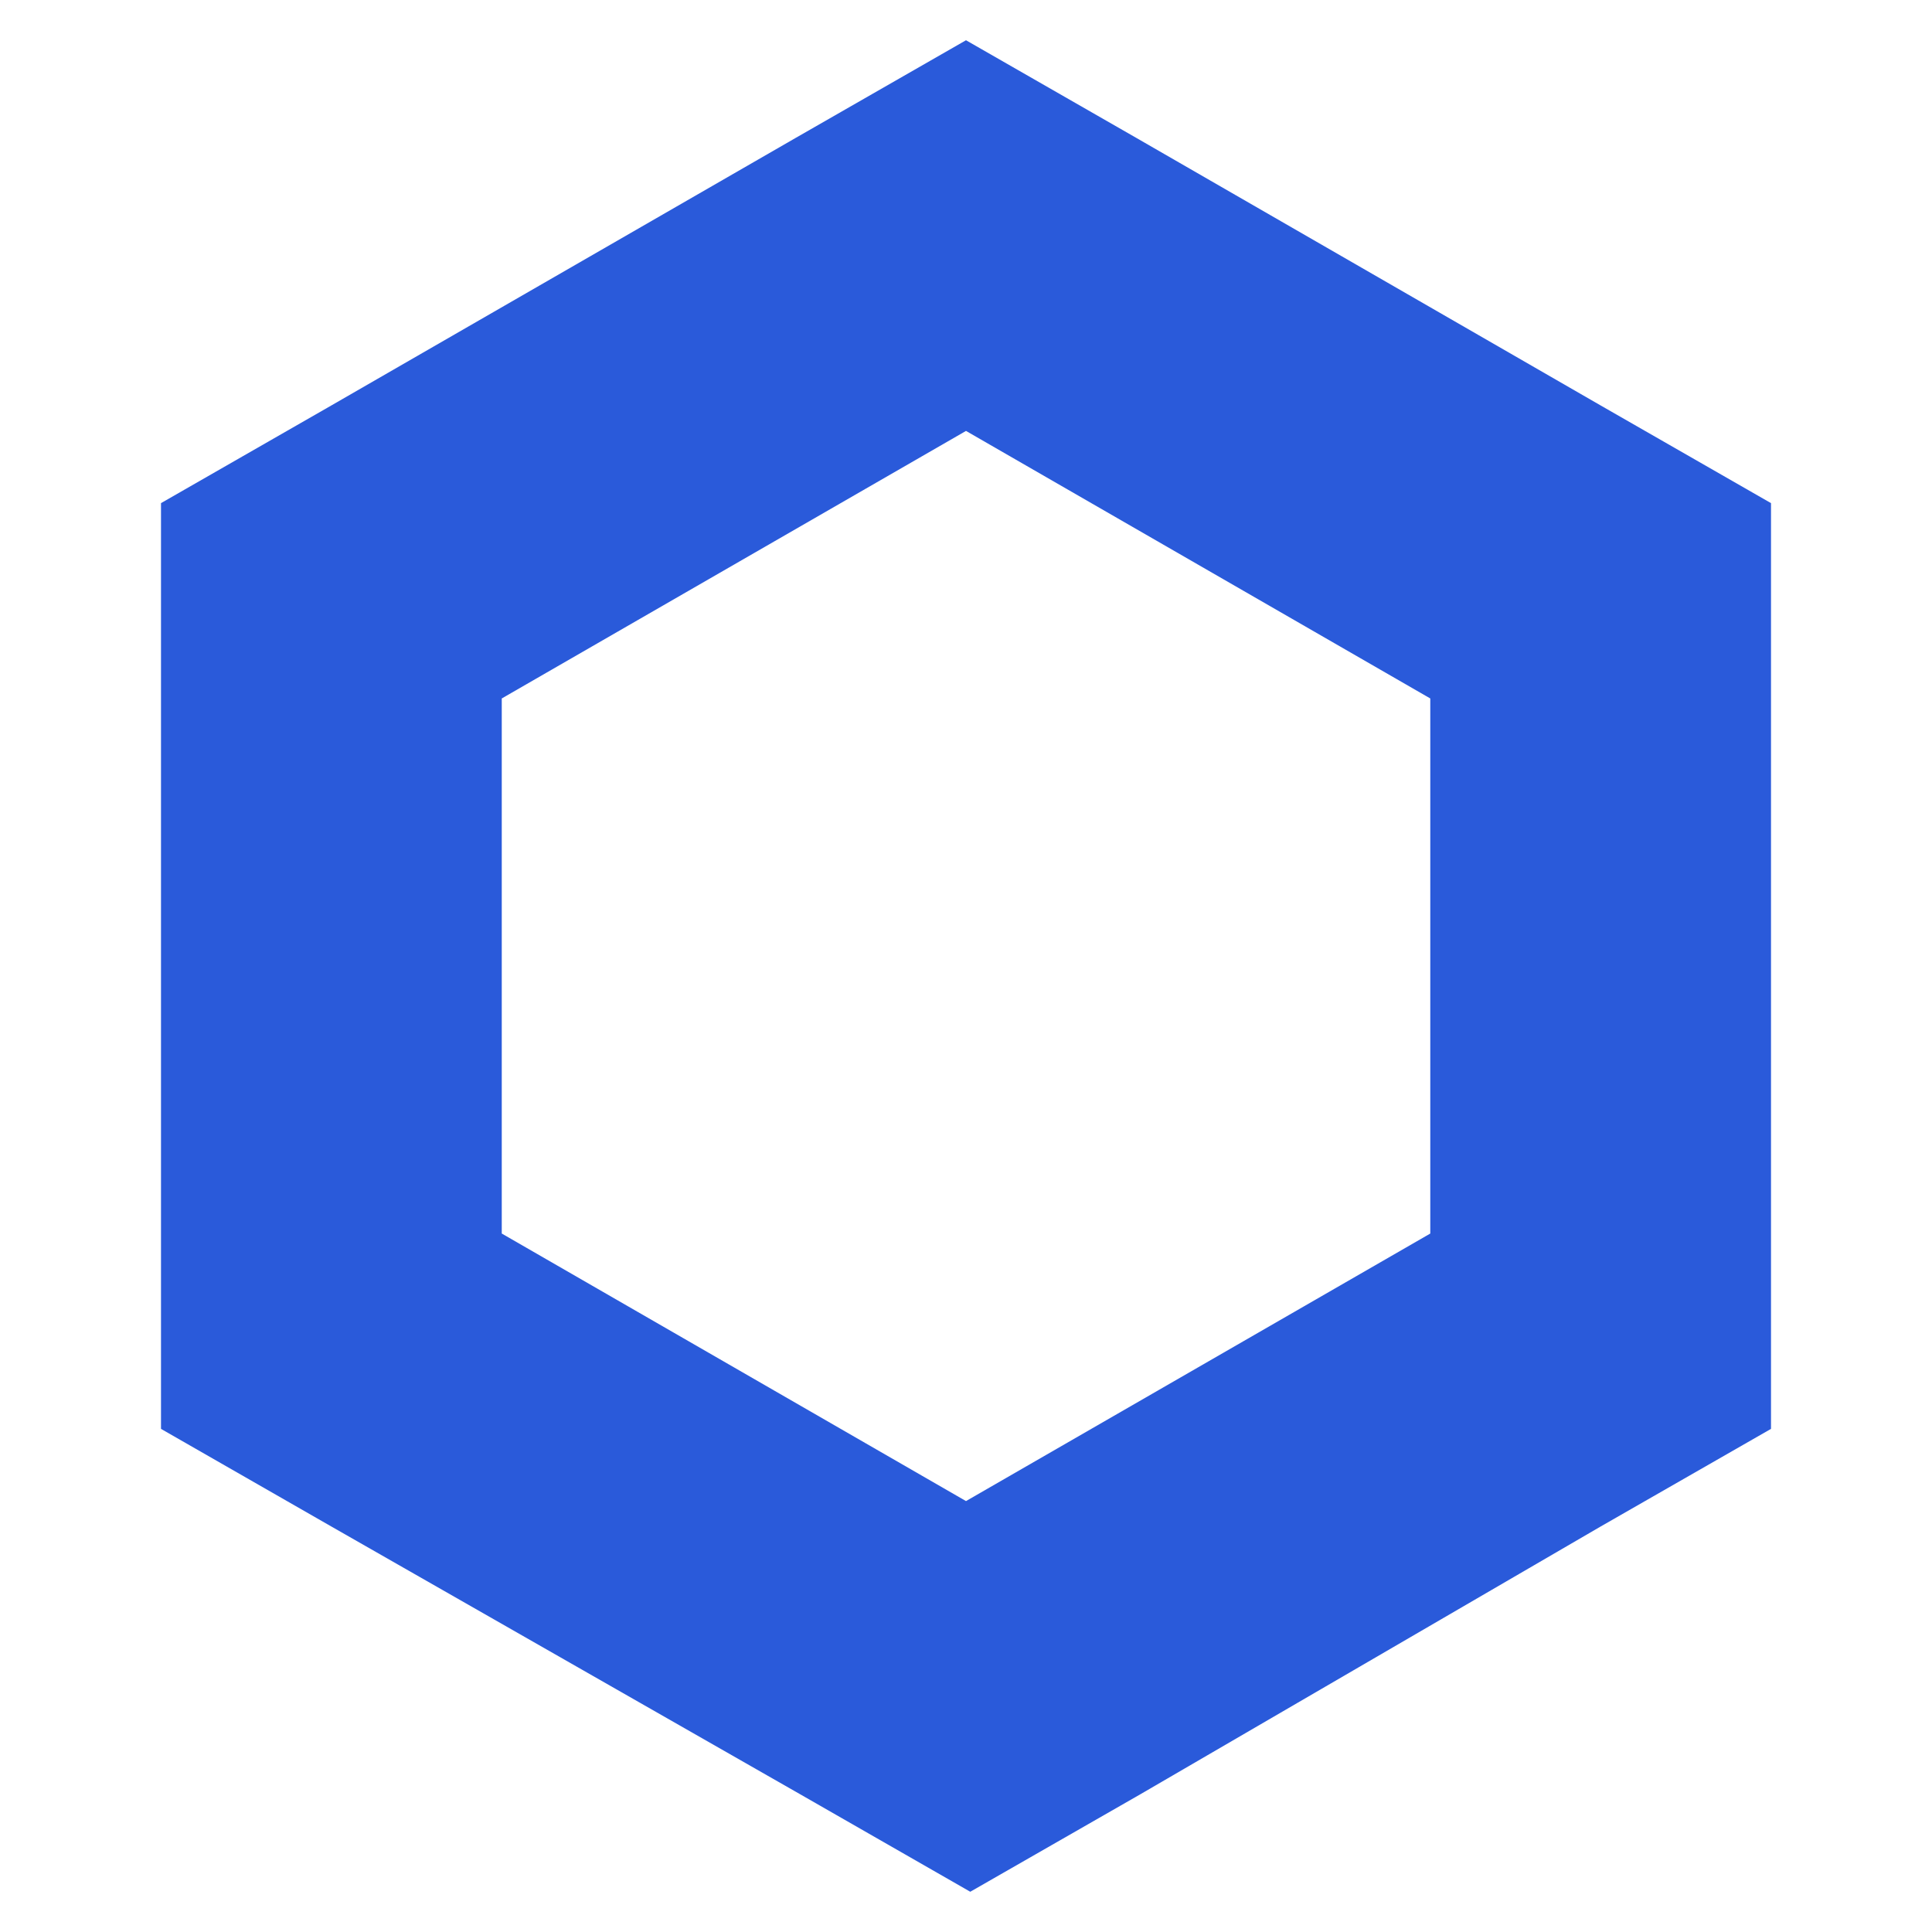 <svg width="48" height="48" viewBox="0 0 48 48" fill="none" xmlns="http://www.w3.org/2000/svg">
<path d="M24 1L19.767 3.427L8.233 10.073L4 12.5V35.5L8.233 37.926L19.873 44.574L24.106 47L28.339 44.574L39.767 37.926L44 35.5V12.5L39.767 10.073L28.233 3.427L24 1ZM12.466 30.647V17.353L24 10.706L35.535 17.353V30.647L24 37.294L12.466 30.647Z" fill="#2A5ADA"/>
</svg>

